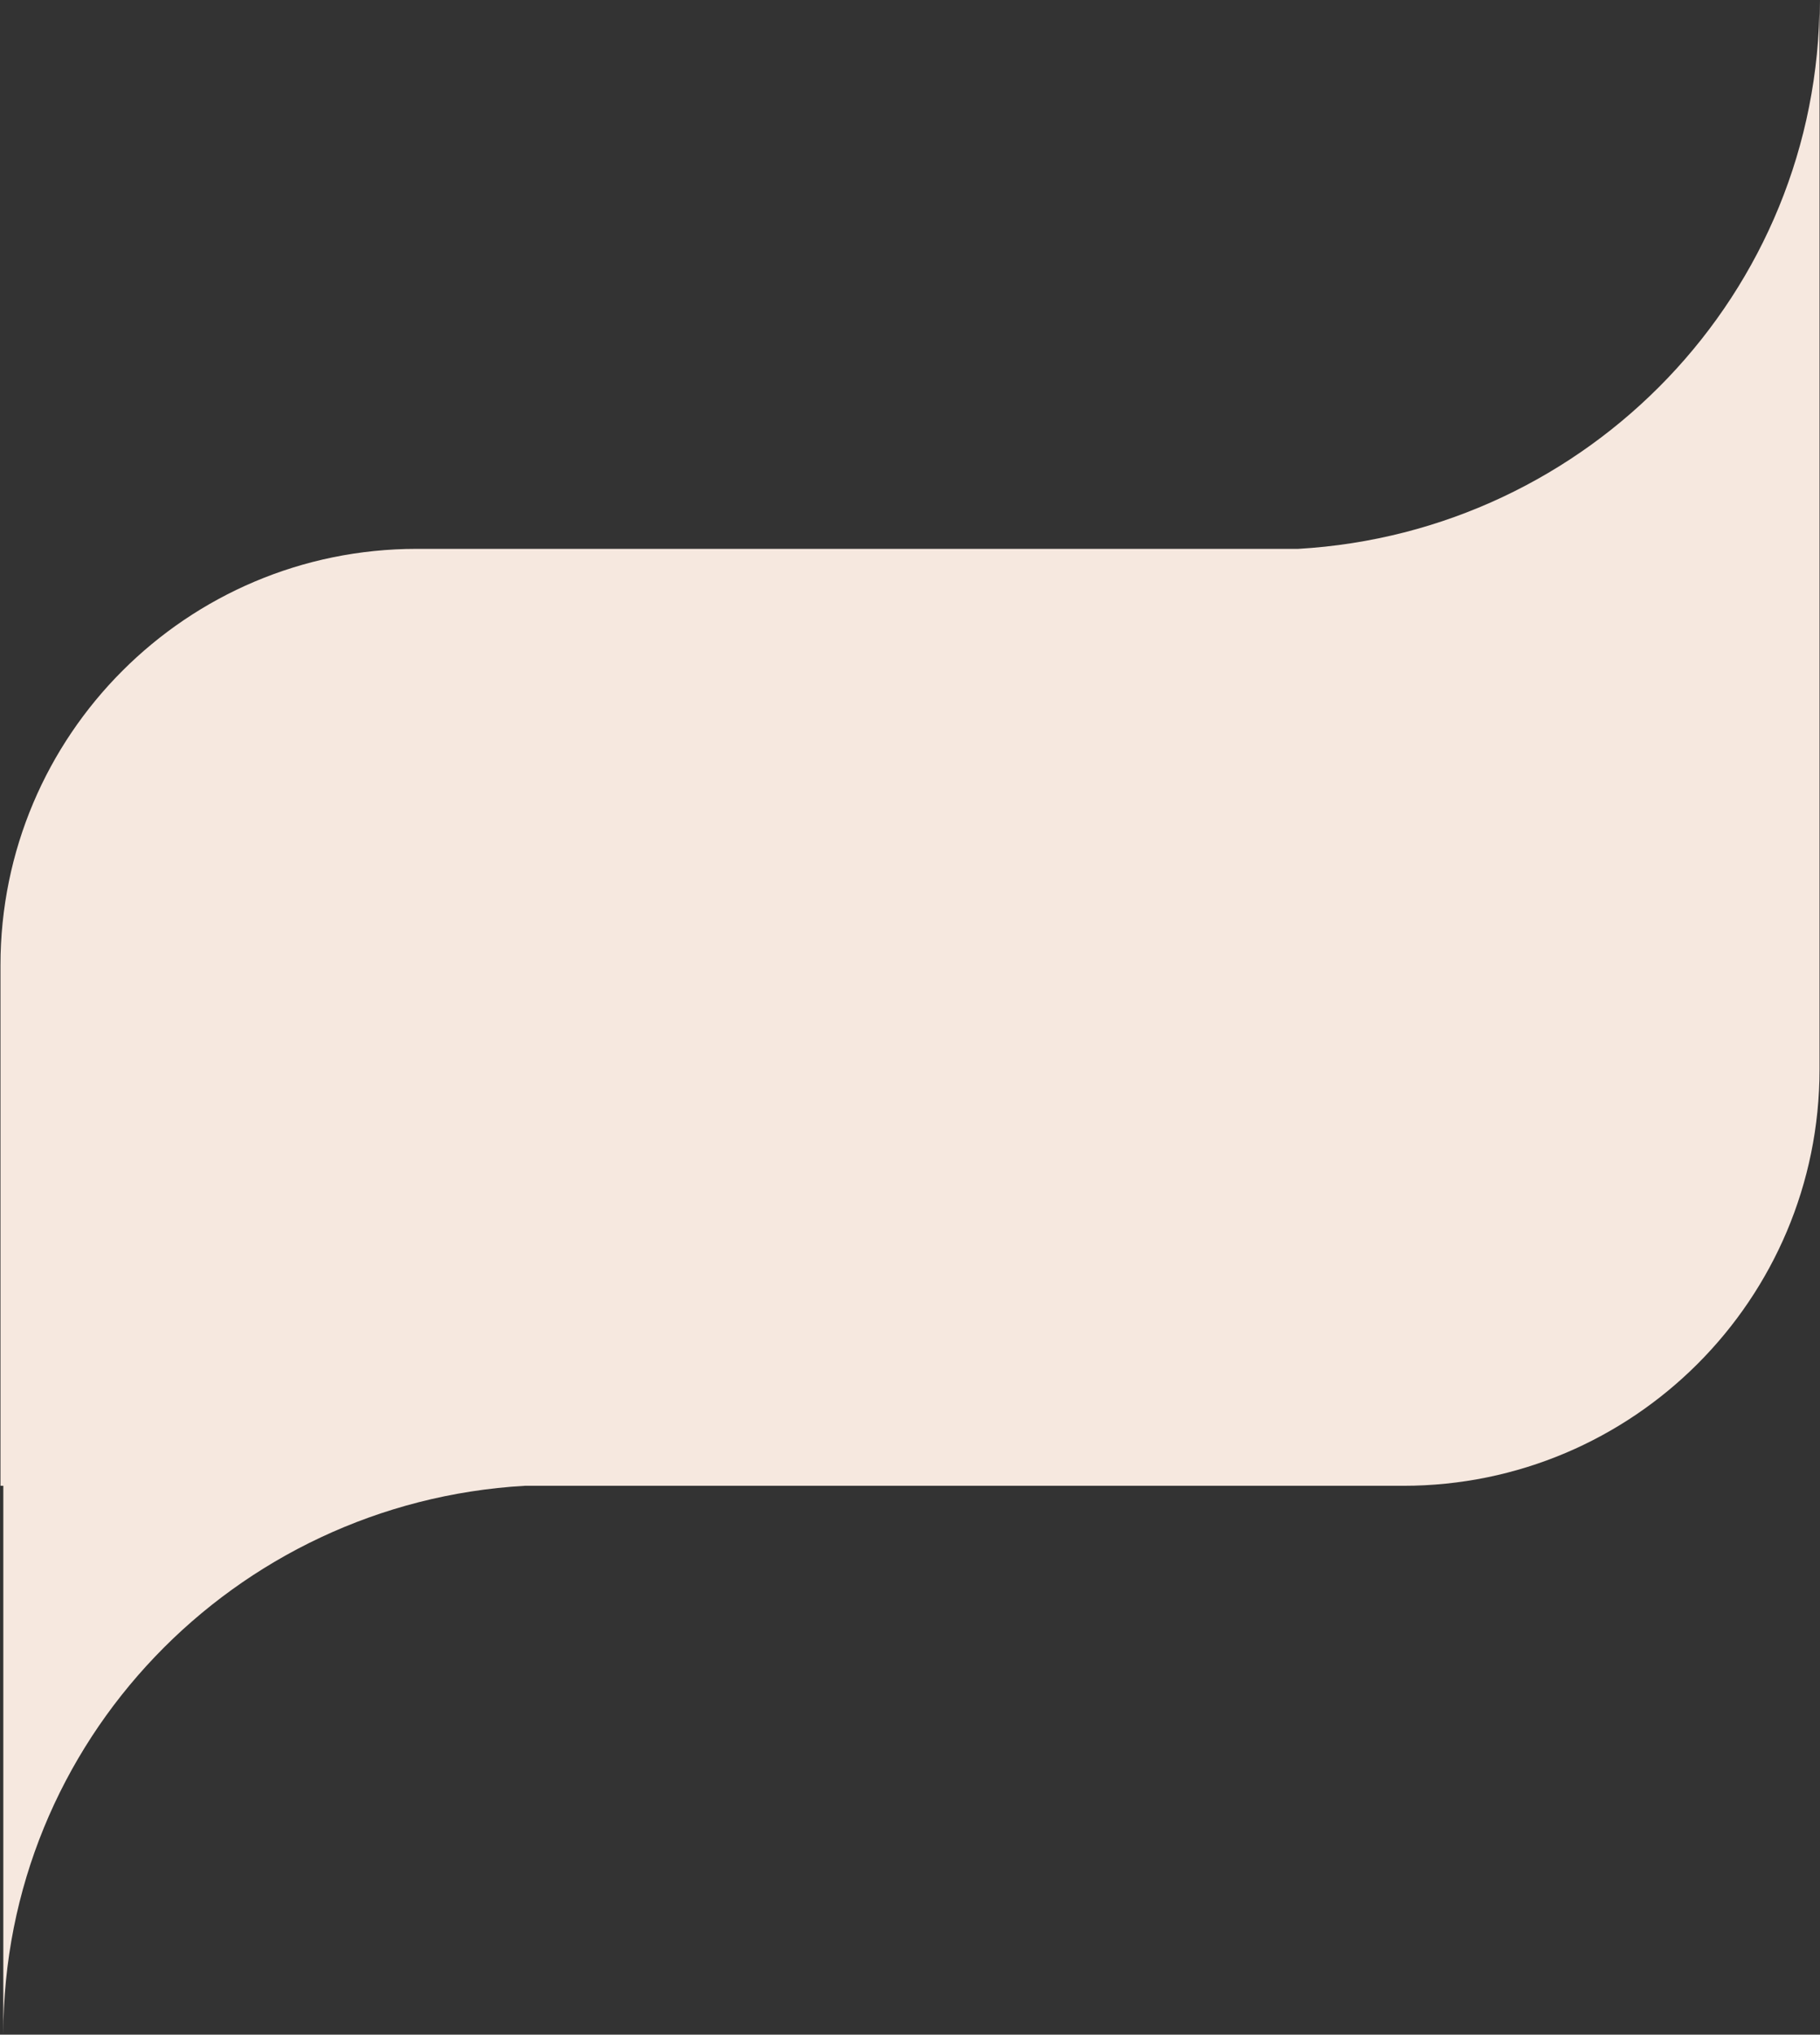<svg xmlns="http://www.w3.org/2000/svg" width="1924" height="2149.908" viewBox="0 0 1924 2149.908">
  <rect x="0" y="0" width="1924" height="2149.908" fill="#333333" stroke="none"/>
  <path id="Union_1" data-name="Union 1" d="M3,1569.954H0v-550c0-243.005,196.995-440,440-440h931.859C1679.27,562.173,1923,309.32,1923,0V579.954h0v550c0,243-196.995,440-440,440H554.156C246.745,1587.734,3,1840.588,3,2149.908Z" transform="translate(0.5)" fill="#f6e8df" stroke="rgba(0,0,0,0)" stroke-miterlimit="10" stroke-width="1"/>
</svg>
